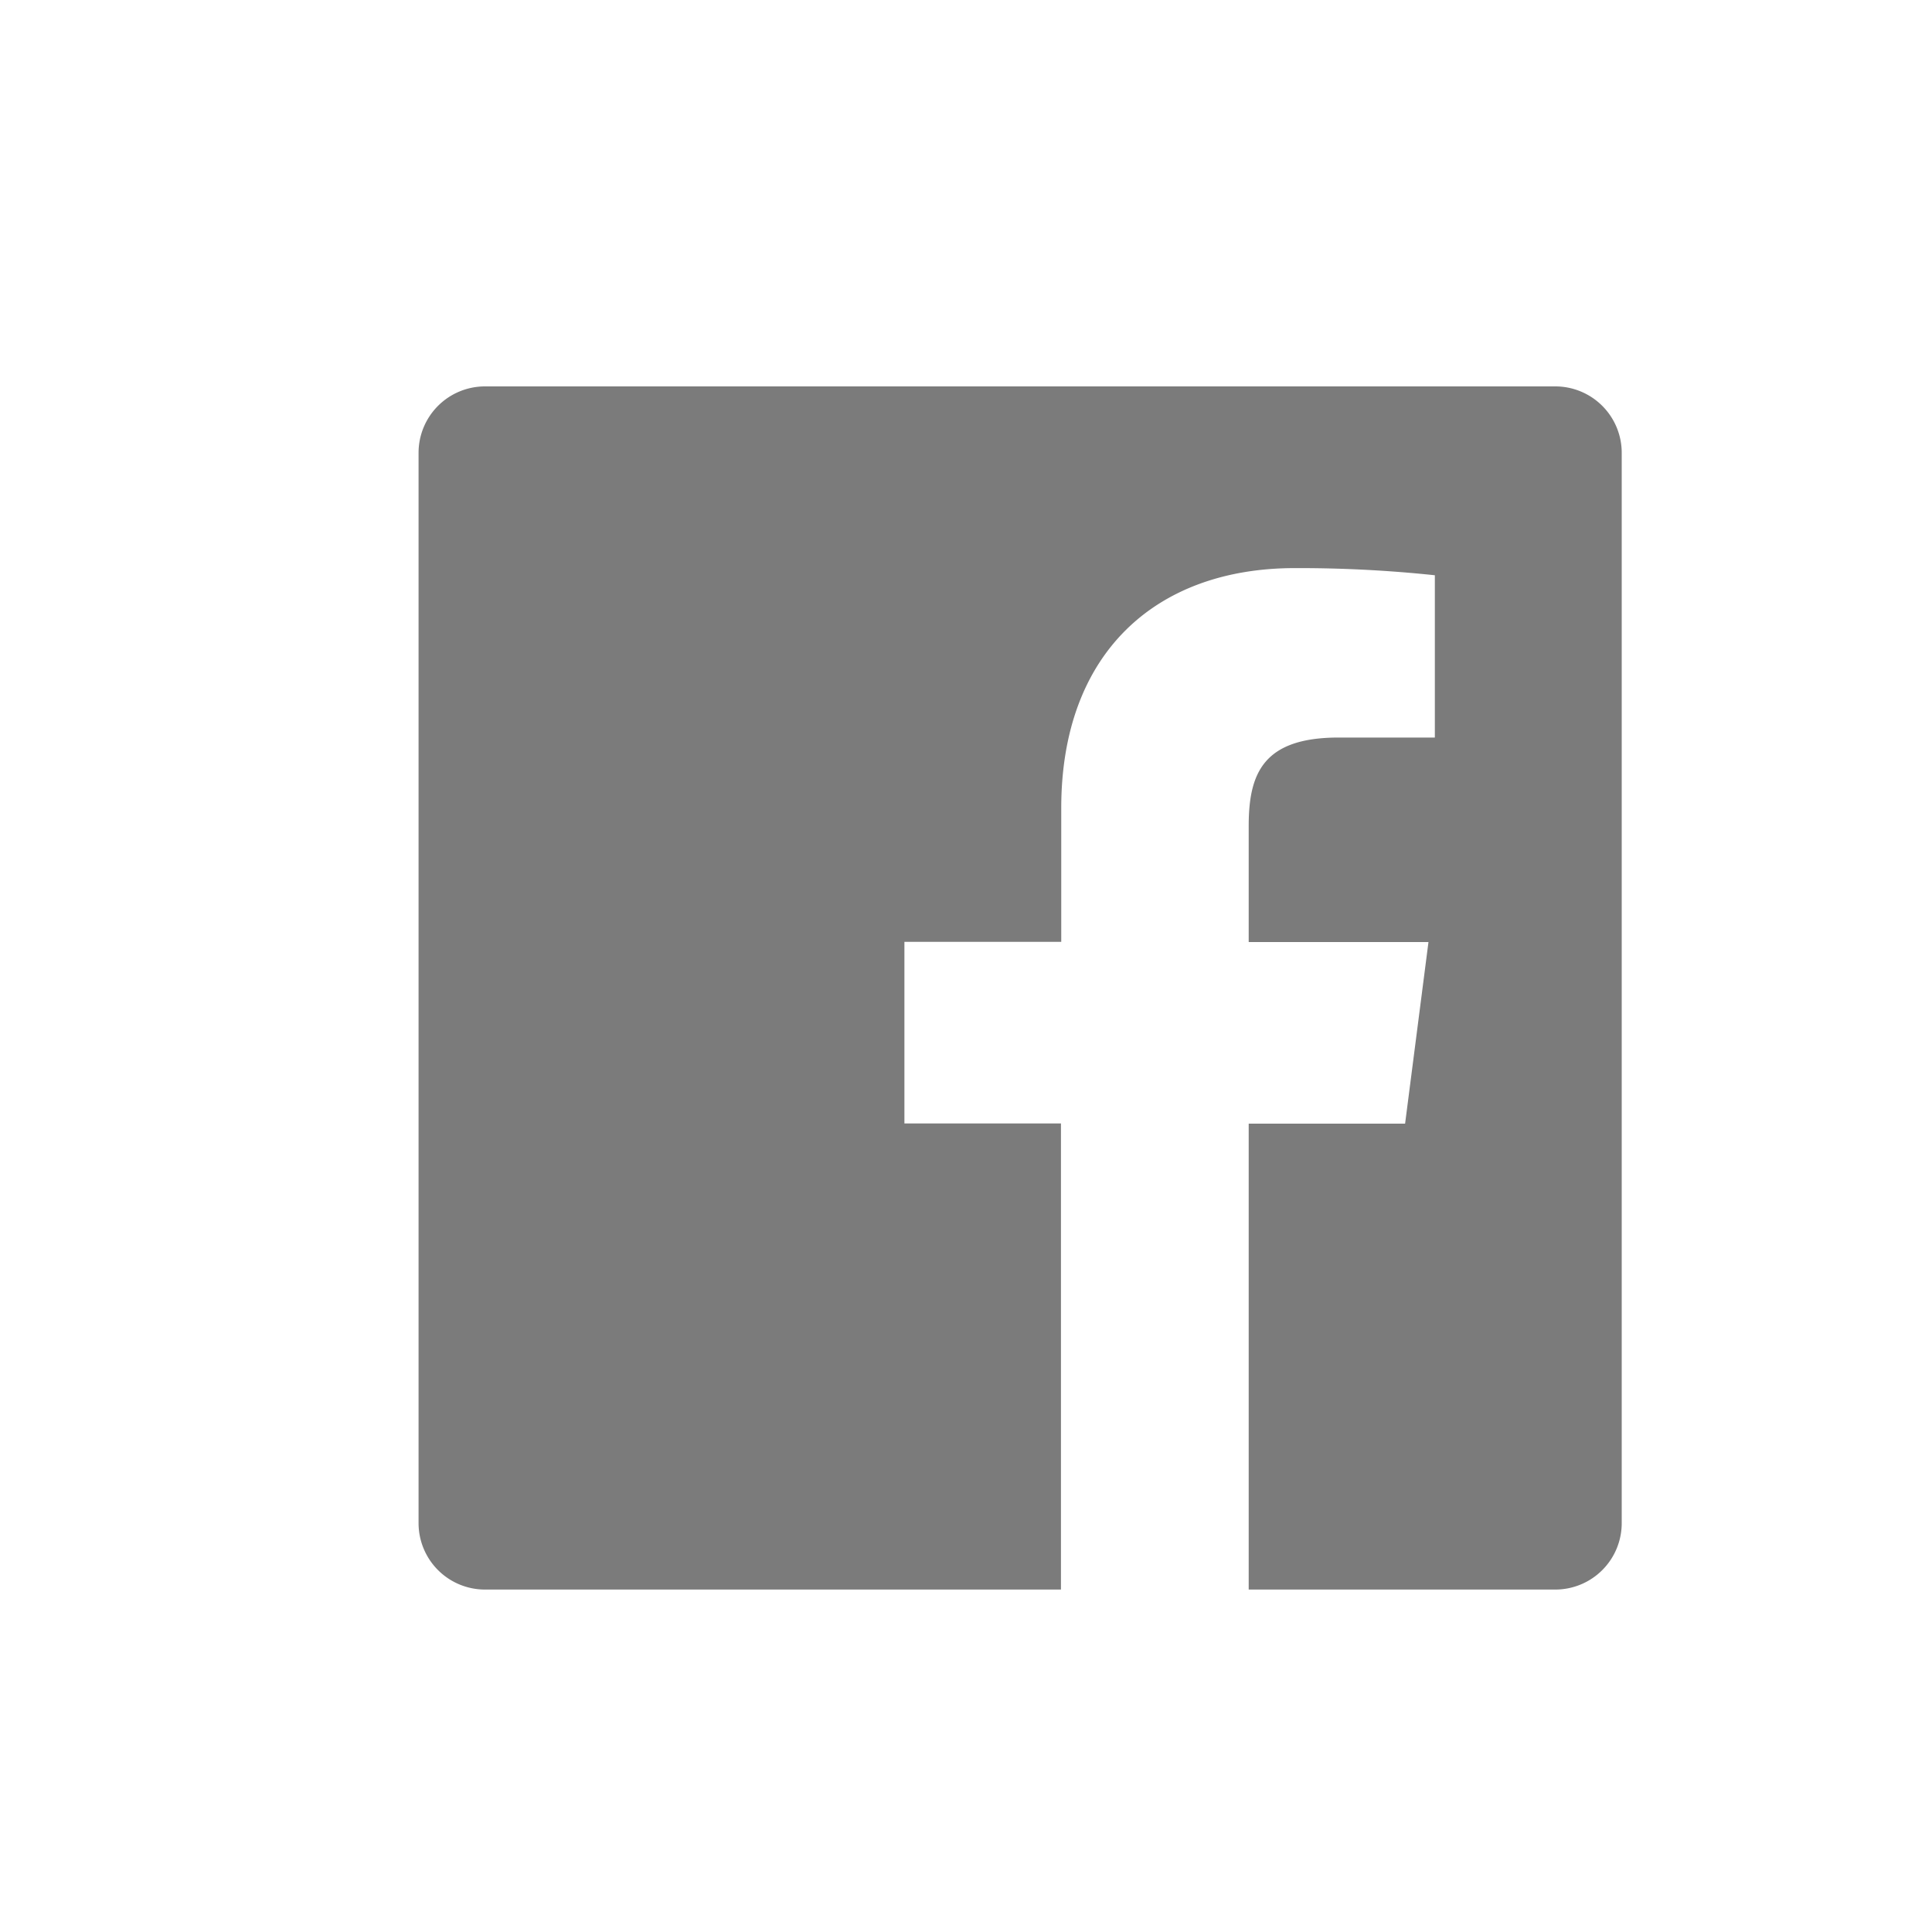 <svg xmlns="http://www.w3.org/2000/svg" xmlns:xlink="http://www.w3.org/1999/xlink" width="40" height="40" viewBox="0 0 40 40">
  <defs>
    <clipPath id="clip-path">
      <rect id="Rectangle_8" data-name="Rectangle 8" width="24.91" height="24.91" fill="#7b7b7b"/>
    </clipPath>
  </defs>
  <g id="social-fb-gray" transform="translate(-1577 -16)">
    <g id="Group_3" data-name="Group 3" transform="translate(1585.666 24)">
      <g id="Group_2" data-name="Group 2" transform="translate(0 0)" clip-path="url(#clip-path)">
        <path id="Path_1" data-name="Path 1" d="M24.91,23.535a1.375,1.375,0,0,1-1.375,1.375H17.187V15.264h3.238l.484-3.76H17.187V9.1c0-1.088.3-1.83,1.863-1.83h1.991V3.91a26.743,26.743,0,0,0-2.9-.148c-2.87,0-4.835,1.752-4.835,4.969V11.5H10.059v3.76H13.3V24.91H1.375A1.375,1.375,0,0,1,0,23.535V1.375A1.375,1.375,0,0,1,1.375,0h22.16A1.375,1.375,0,0,1,24.91,1.375Z" transform="translate(0 0)" fill="#7b7b7b"/>
      </g>
    </g>
    <rect id="Rectangle_262" data-name="Rectangle 262" width="40" height="40" transform="translate(1577 16)" fill="none"/>
  </g>
</svg>
